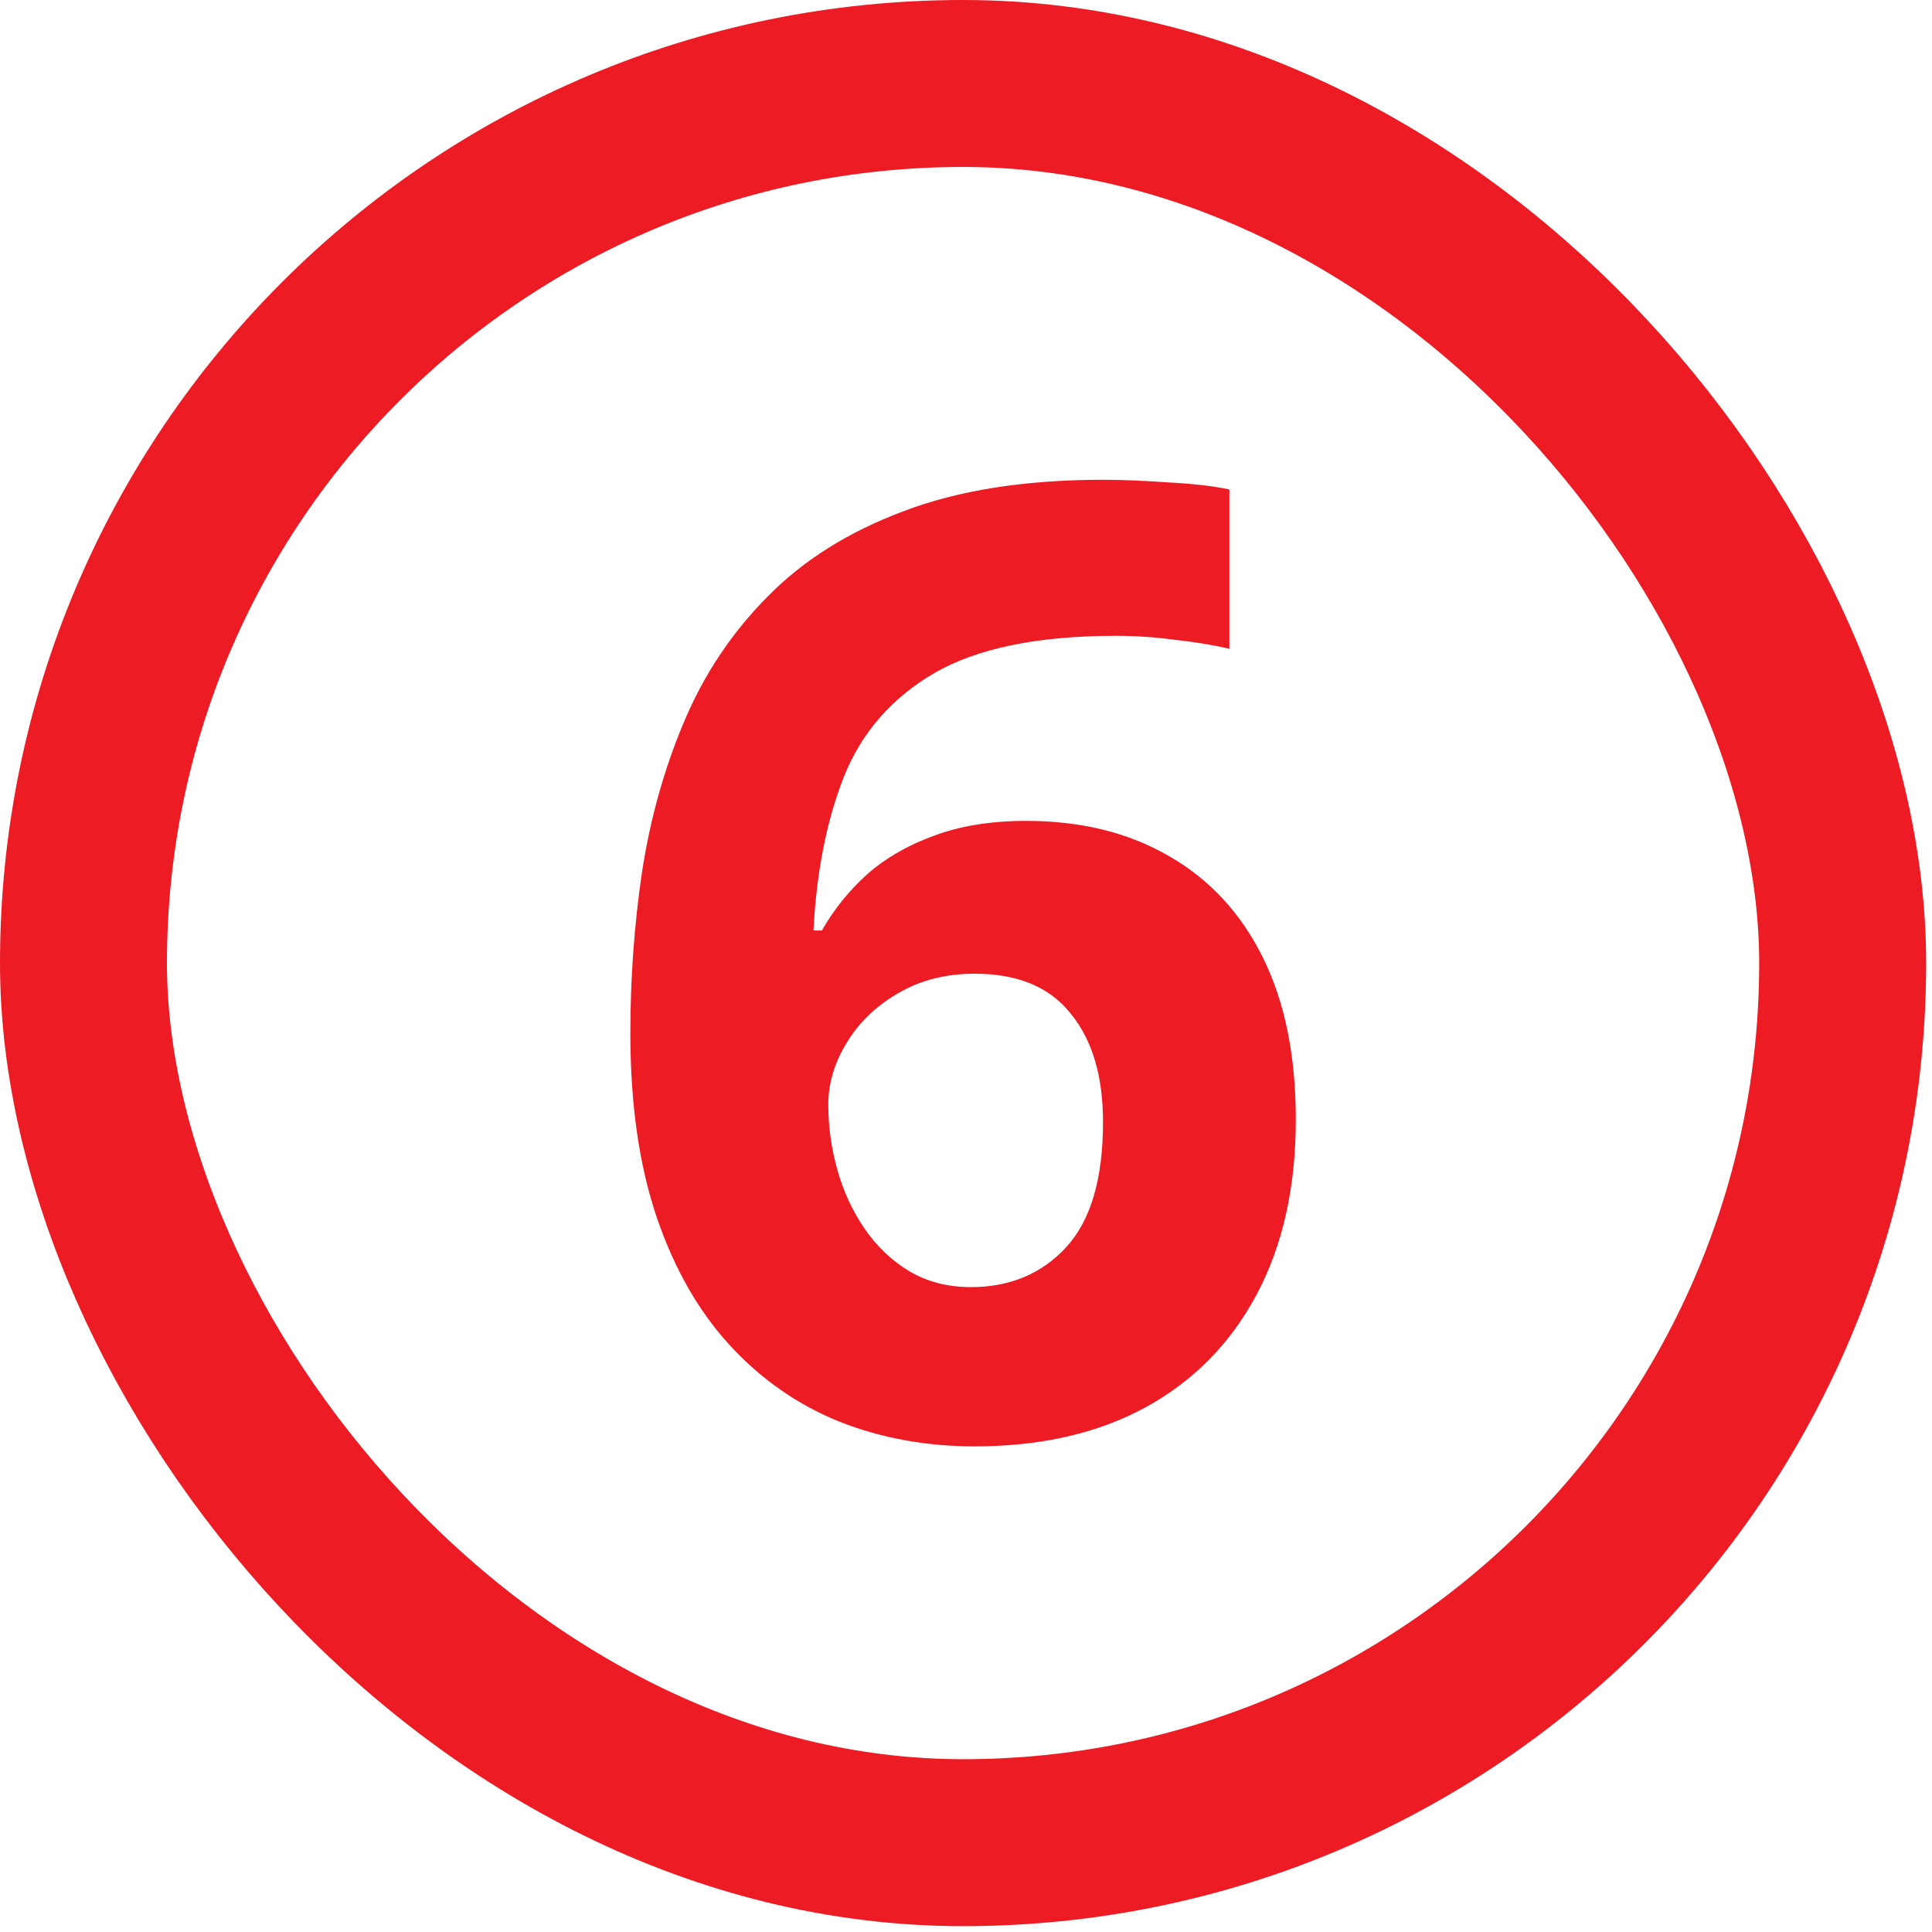 <svg width="162" height="162" viewBox="0 0 162 162" fill="none" xmlns="http://www.w3.org/2000/svg">
<rect x="7" y="7" width="147.51" height="147.51" rx="73.755" stroke="#ED1C24" stroke-width="14"/>
<path d="M52.855 86.621C52.855 82.079 53.179 77.592 53.828 73.158C54.513 68.688 55.685 64.489 57.343 60.56C59.001 56.595 61.326 53.098 64.318 50.07C67.31 47.006 71.112 44.609 75.726 42.879C80.34 41.113 85.927 40.23 92.488 40.23C94.038 40.23 95.84 40.302 97.895 40.446C99.986 40.554 101.716 40.752 103.086 41.041V54.396C101.644 54.071 100.094 53.819 98.436 53.639C96.814 53.422 95.192 53.314 93.569 53.314C87.009 53.314 81.926 54.36 78.322 56.45C74.753 58.541 72.23 61.443 70.752 65.156C69.31 68.832 68.463 73.122 68.211 78.024H68.914C69.923 76.258 71.185 74.69 72.698 73.32C74.249 71.95 76.123 70.869 78.322 70.076C80.521 69.247 83.098 68.832 86.054 68.832C90.668 68.832 94.669 69.824 98.057 71.806C101.446 73.753 104.059 76.582 105.897 80.295C107.736 84.008 108.655 88.532 108.655 93.867C108.655 99.562 107.555 104.464 105.357 108.573C103.158 112.683 100.04 115.837 96.002 118.036C92.001 120.198 87.243 121.28 81.728 121.28C77.691 121.28 73.924 120.595 70.428 119.225C66.931 117.819 63.867 115.693 61.236 112.845C58.604 109.997 56.55 106.411 55.072 102.085C53.594 97.724 52.855 92.569 52.855 86.621ZM81.404 107.925C84.684 107.925 87.351 106.807 89.406 104.572C91.461 102.337 92.488 98.841 92.488 94.083C92.488 90.226 91.587 87.198 89.784 84.999C88.018 82.764 85.333 81.647 81.728 81.647C79.277 81.647 77.114 82.206 75.24 83.323C73.401 84.404 71.978 85.792 70.968 87.486C69.959 89.144 69.454 90.857 69.454 92.623C69.454 94.461 69.707 96.282 70.211 98.084C70.716 99.886 71.473 101.526 72.482 103.004C73.492 104.482 74.735 105.672 76.213 106.573C77.727 107.474 79.457 107.925 81.404 107.925Z" fill="#ED1C24"/>
</svg>
